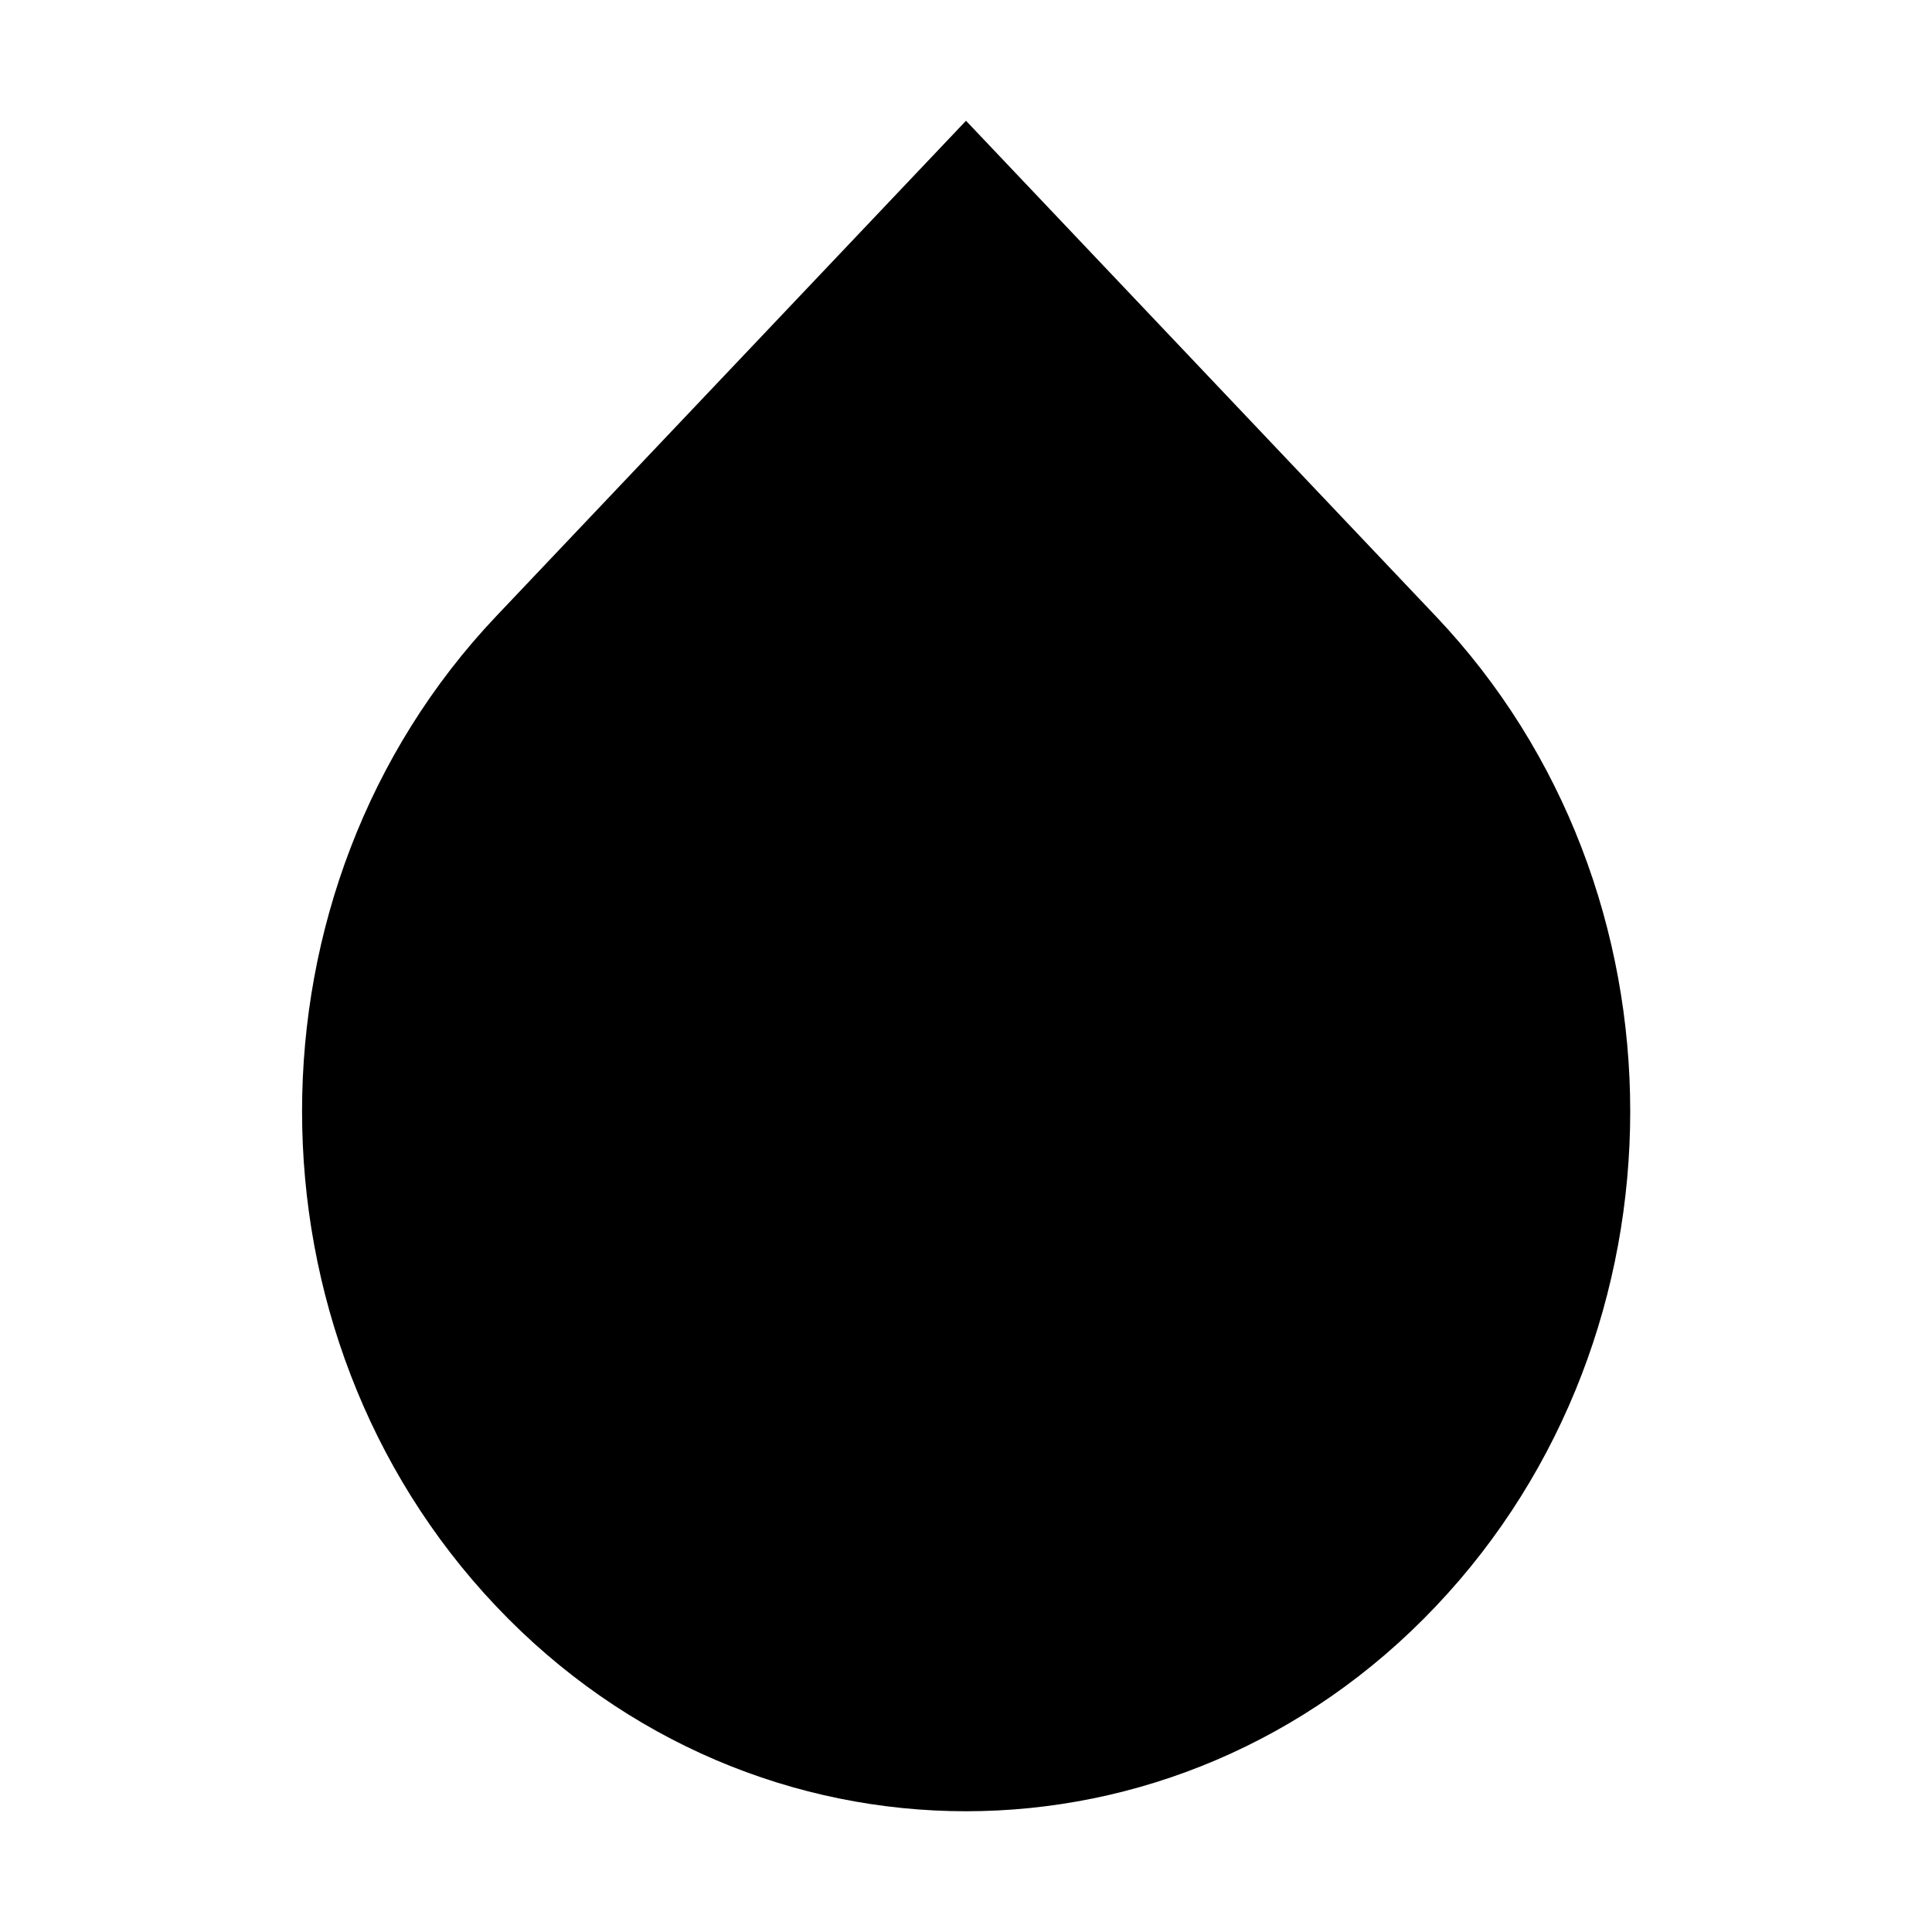 <?xml version="1.0"?>
<svg xmlns="http://www.w3.org/2000/svg" viewBox="0 0 512 512">
  <path d="M380.5 163.3L256 32 131.5 163.3c-68.6 72.4-68.6 190 0 262.4C165.8 461.9 210.9 480 256 480s90.2-18.1 124.5-54.3c68.7-72.4 68.7-190 0-262.4z"/>
</svg>
